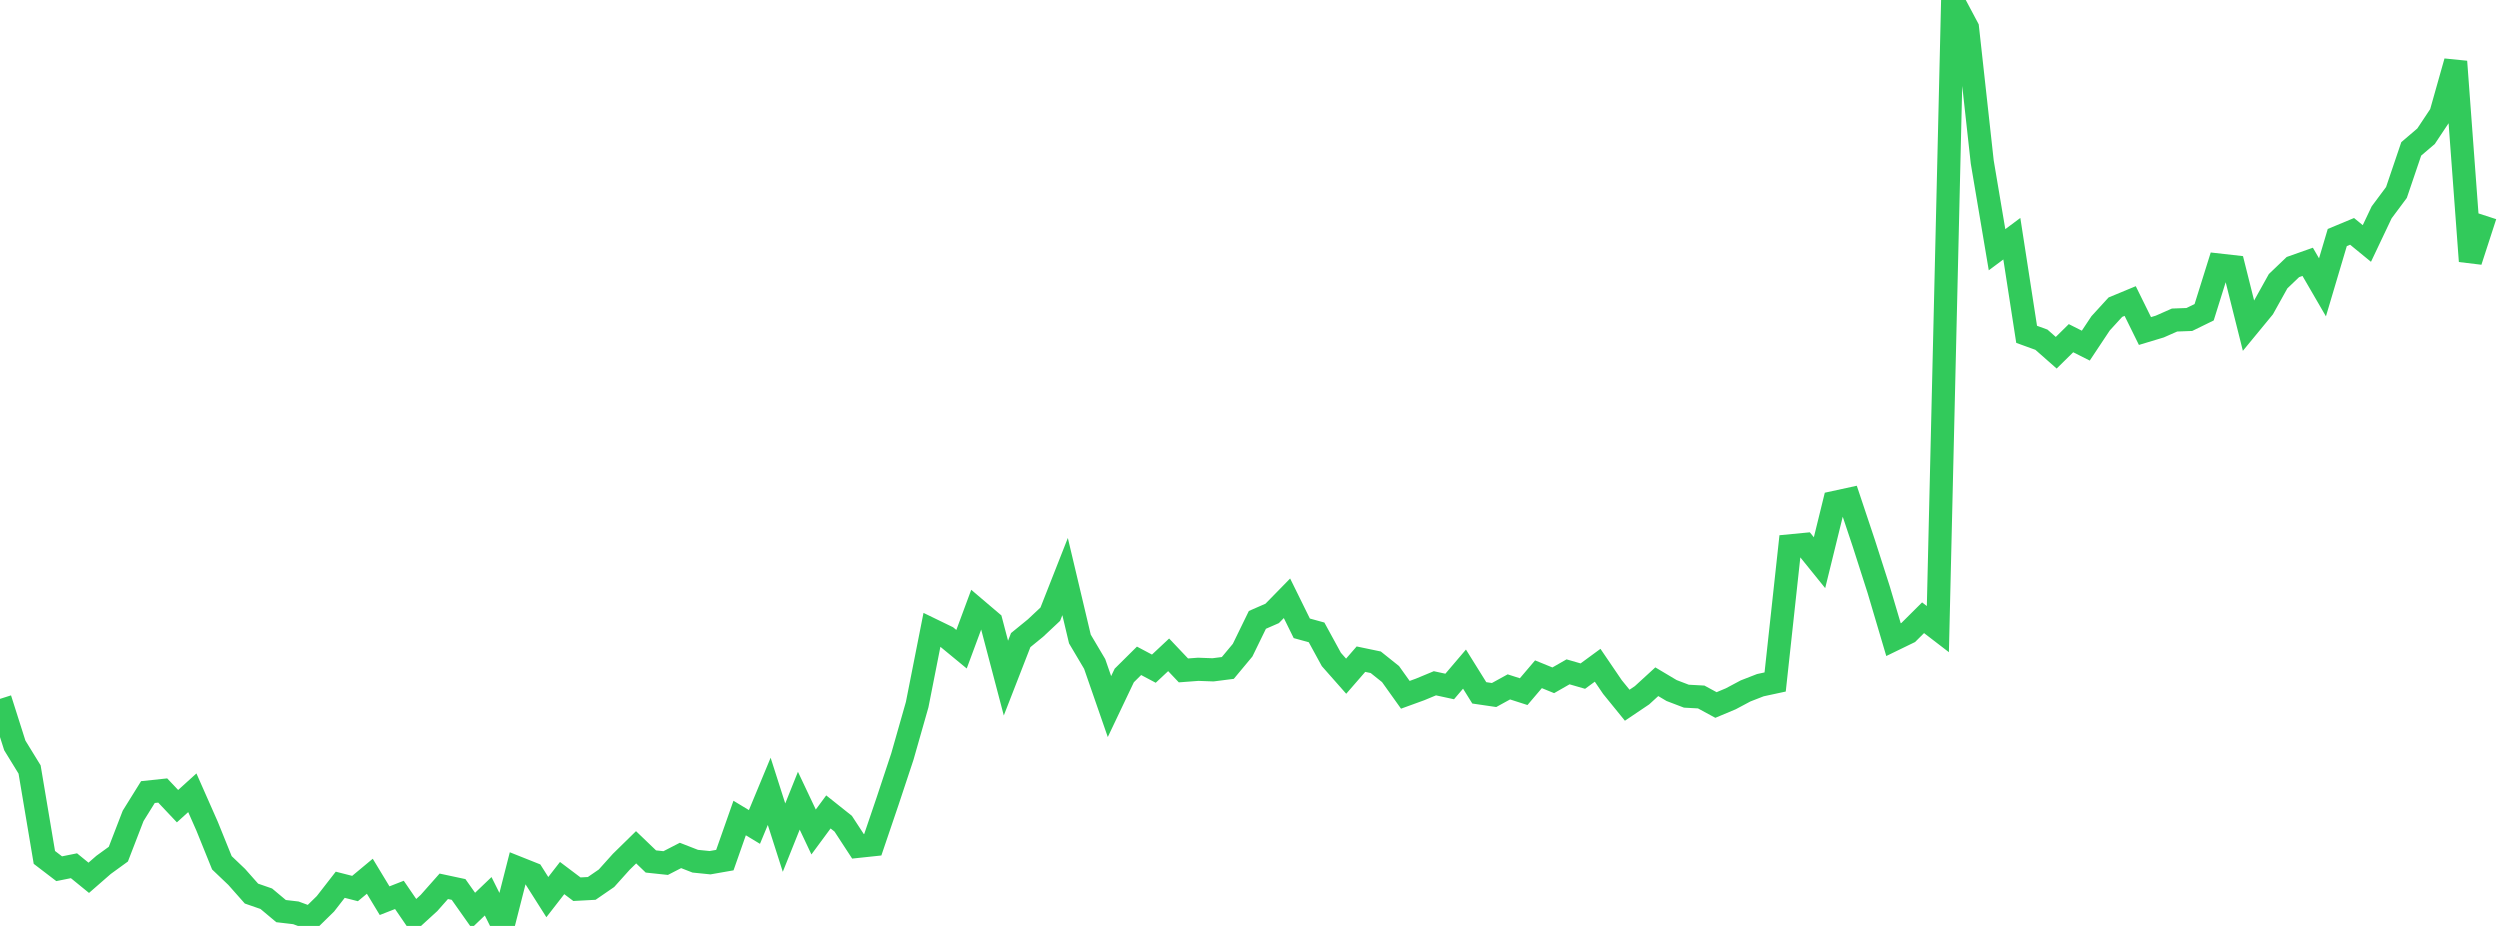 <?xml version="1.0" standalone="no"?>
<!DOCTYPE svg PUBLIC "-//W3C//DTD SVG 1.1//EN" "http://www.w3.org/Graphics/SVG/1.1/DTD/svg11.dtd">

<svg width="135" height="50" viewBox="0 0 135 50" preserveAspectRatio="none" 
  xmlns="http://www.w3.org/2000/svg"
  xmlns:xlink="http://www.w3.org/1999/xlink">


<polyline points="0.0, 37.739 0.799, 40.252 1.598, 41.553 2.396, 46.3 3.195, 46.911 3.994, 46.75 4.793, 47.401 5.592, 46.704 6.391, 46.124 7.189, 44.057 7.988, 42.772 8.787, 42.687 9.586, 43.533 10.385, 42.809 11.183, 44.615 11.982, 46.591 12.781, 47.352 13.58, 48.254 14.379, 48.531 15.178, 49.2 15.976, 49.293 16.775, 49.587 17.574, 48.805 18.373, 47.777 19.172, 47.981 19.97, 47.317 20.769, 48.637 21.568, 48.324 22.367, 49.491 23.166, 48.761 23.964, 47.86 24.763, 48.031 25.562, 49.163 26.361, 48.399 27.16, 50.0 27.959, 46.866 28.757, 47.184 29.556, 48.444 30.355, 47.415 31.154, 48.017 31.953, 47.974 32.751, 47.425 33.55, 46.536 34.349, 45.753 35.148, 46.52 35.947, 46.605 36.746, 46.194 37.544, 46.505 38.343, 46.586 39.142, 46.446 39.941, 44.173 40.74, 44.656 41.538, 42.732 42.337, 45.232 43.136, 43.238 43.935, 44.927 44.734, 43.844 45.533, 44.48 46.331, 45.702 47.13, 45.617 47.929, 43.265 48.728, 40.855 49.527, 38.05 50.325, 34.012 51.124, 34.4 51.923, 35.058 52.722, 32.903 53.521, 33.582 54.32, 36.617 55.118, 34.566 55.917, 33.915 56.716, 33.166 57.515, 31.135 58.314, 34.506 59.112, 35.853 59.911, 38.155 60.71, 36.476 61.509, 35.684 62.308, 36.108 63.107, 35.36 63.905, 36.202 64.704, 36.142 65.503, 36.171 66.302, 36.069 67.101, 35.11 67.899, 33.473 68.698, 33.124 69.497, 32.307 70.296, 33.929 71.095, 34.149 71.893, 35.61 72.692, 36.515 73.491, 35.595 74.29, 35.762 75.089, 36.4 75.888, 37.519 76.686, 37.229 77.485, 36.897 78.284, 37.07 79.083, 36.132 79.882, 37.414 80.68, 37.531 81.479, 37.092 82.278, 37.349 83.077, 36.41 83.876, 36.736 84.675, 36.279 85.473, 36.51 86.272, 35.924 87.071, 37.099 87.87, 38.082 88.669, 37.544 89.467, 36.813 90.266, 37.289 91.065, 37.594 91.864, 37.637 92.663, 38.07 93.462, 37.735 94.26, 37.31 95.059, 36.999 95.858, 36.827 96.657, 29.476 97.456, 29.399 98.254, 30.386 99.053, 27.134 99.852, 26.96 100.651, 29.352 101.45, 31.845 102.249, 34.541 103.047, 34.153 103.846, 33.358 104.645, 33.972 105.444, 0.0 106.243, 1.503 107.041, 8.748 107.84, 13.485 108.639, 12.89 109.438, 18.054 110.237, 18.344 111.036, 19.048 111.834, 18.262 112.633, 18.664 113.432, 17.461 114.231, 16.587 115.03, 16.256 115.828, 17.875 116.627, 17.634 117.426, 17.282 118.225, 17.252 119.024, 16.861 119.822, 14.313 120.621, 14.403 121.42, 17.591 122.219, 16.62 123.018, 15.185 123.817, 14.421 124.615, 14.139 125.414, 15.516 126.213, 12.827 127.012, 12.494 127.811, 13.148 128.609, 11.467 129.408, 10.394 130.207, 8.039 131.006, 7.358 131.805, 6.156 132.604, 3.326 133.402, 14.103 134.201, 11.642" fill="none" stroke="#32ca5b" stroke-width="1.25"/>

</svg>